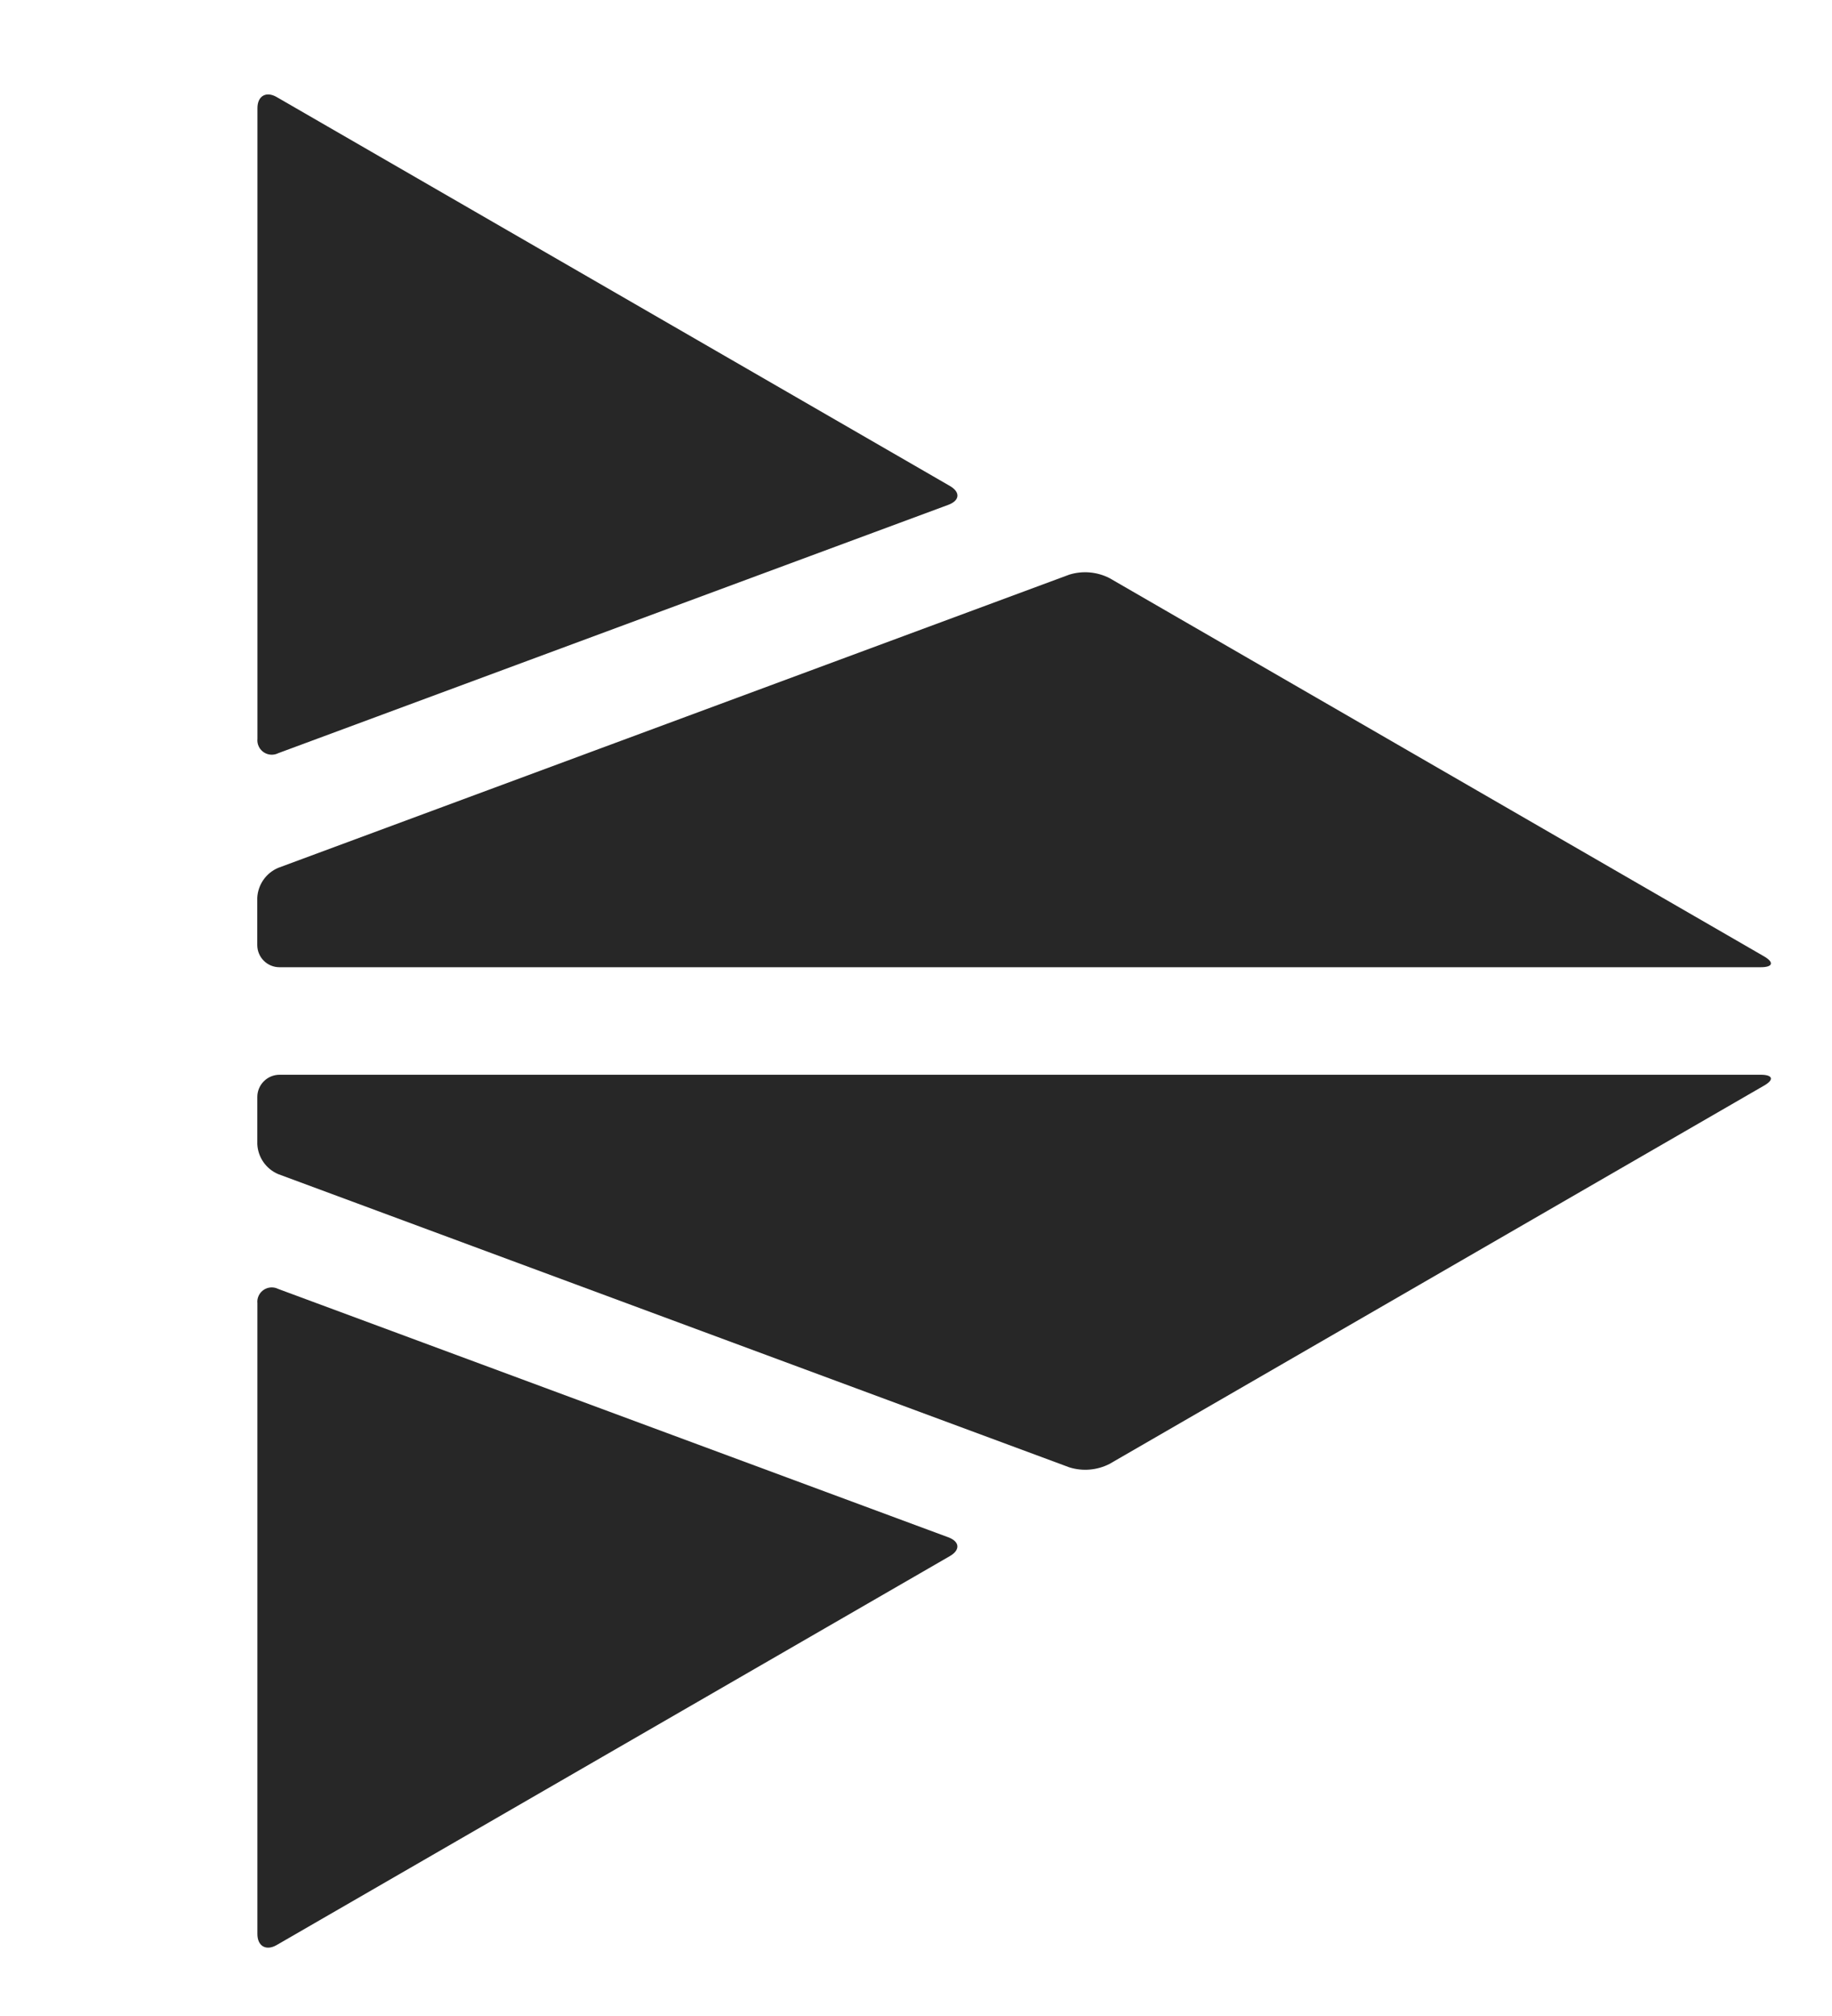 <svg width="40" height="44" viewBox="0 0 40 44" fill="none" xmlns="http://www.w3.org/2000/svg">
<path d="M20.741 10.607C20.972 10.741 20.957 10.925 20.706 11.018L6.074 16.439C5.918 16.516 5.73 16.453 5.652 16.297C5.625 16.243 5.614 16.183 5.621 16.123V2.36C5.621 2.094 5.81 1.985 6.041 2.118L20.741 10.607ZM24.222 12.616C23.951 12.479 23.639 12.452 23.349 12.541L6.072 18.942C5.808 19.055 5.632 19.308 5.617 19.595V20.627C5.618 20.894 5.835 21.11 6.101 21.11H38.446C38.712 21.11 38.742 21.002 38.511 20.87L24.222 12.616Z" fill="#272727"/>
<path d="M6.04 42.452C5.809 42.585 5.62 42.475 5.62 42.21V28.446C5.613 28.387 5.624 28.326 5.651 28.273C5.729 28.117 5.918 28.054 6.073 28.131L20.705 33.552C20.956 33.645 20.971 33.828 20.74 33.962L6.04 42.452Z" fill="#272727"/>
<path d="M38.511 23.697C38.742 23.567 38.712 23.457 38.446 23.457H6.102C5.835 23.458 5.619 23.675 5.618 23.941V24.973C5.633 25.26 5.809 25.512 6.073 25.625L23.35 32.026C23.64 32.116 23.952 32.089 24.223 31.952L38.511 23.697Z" fill="#272727"/>
</svg>

